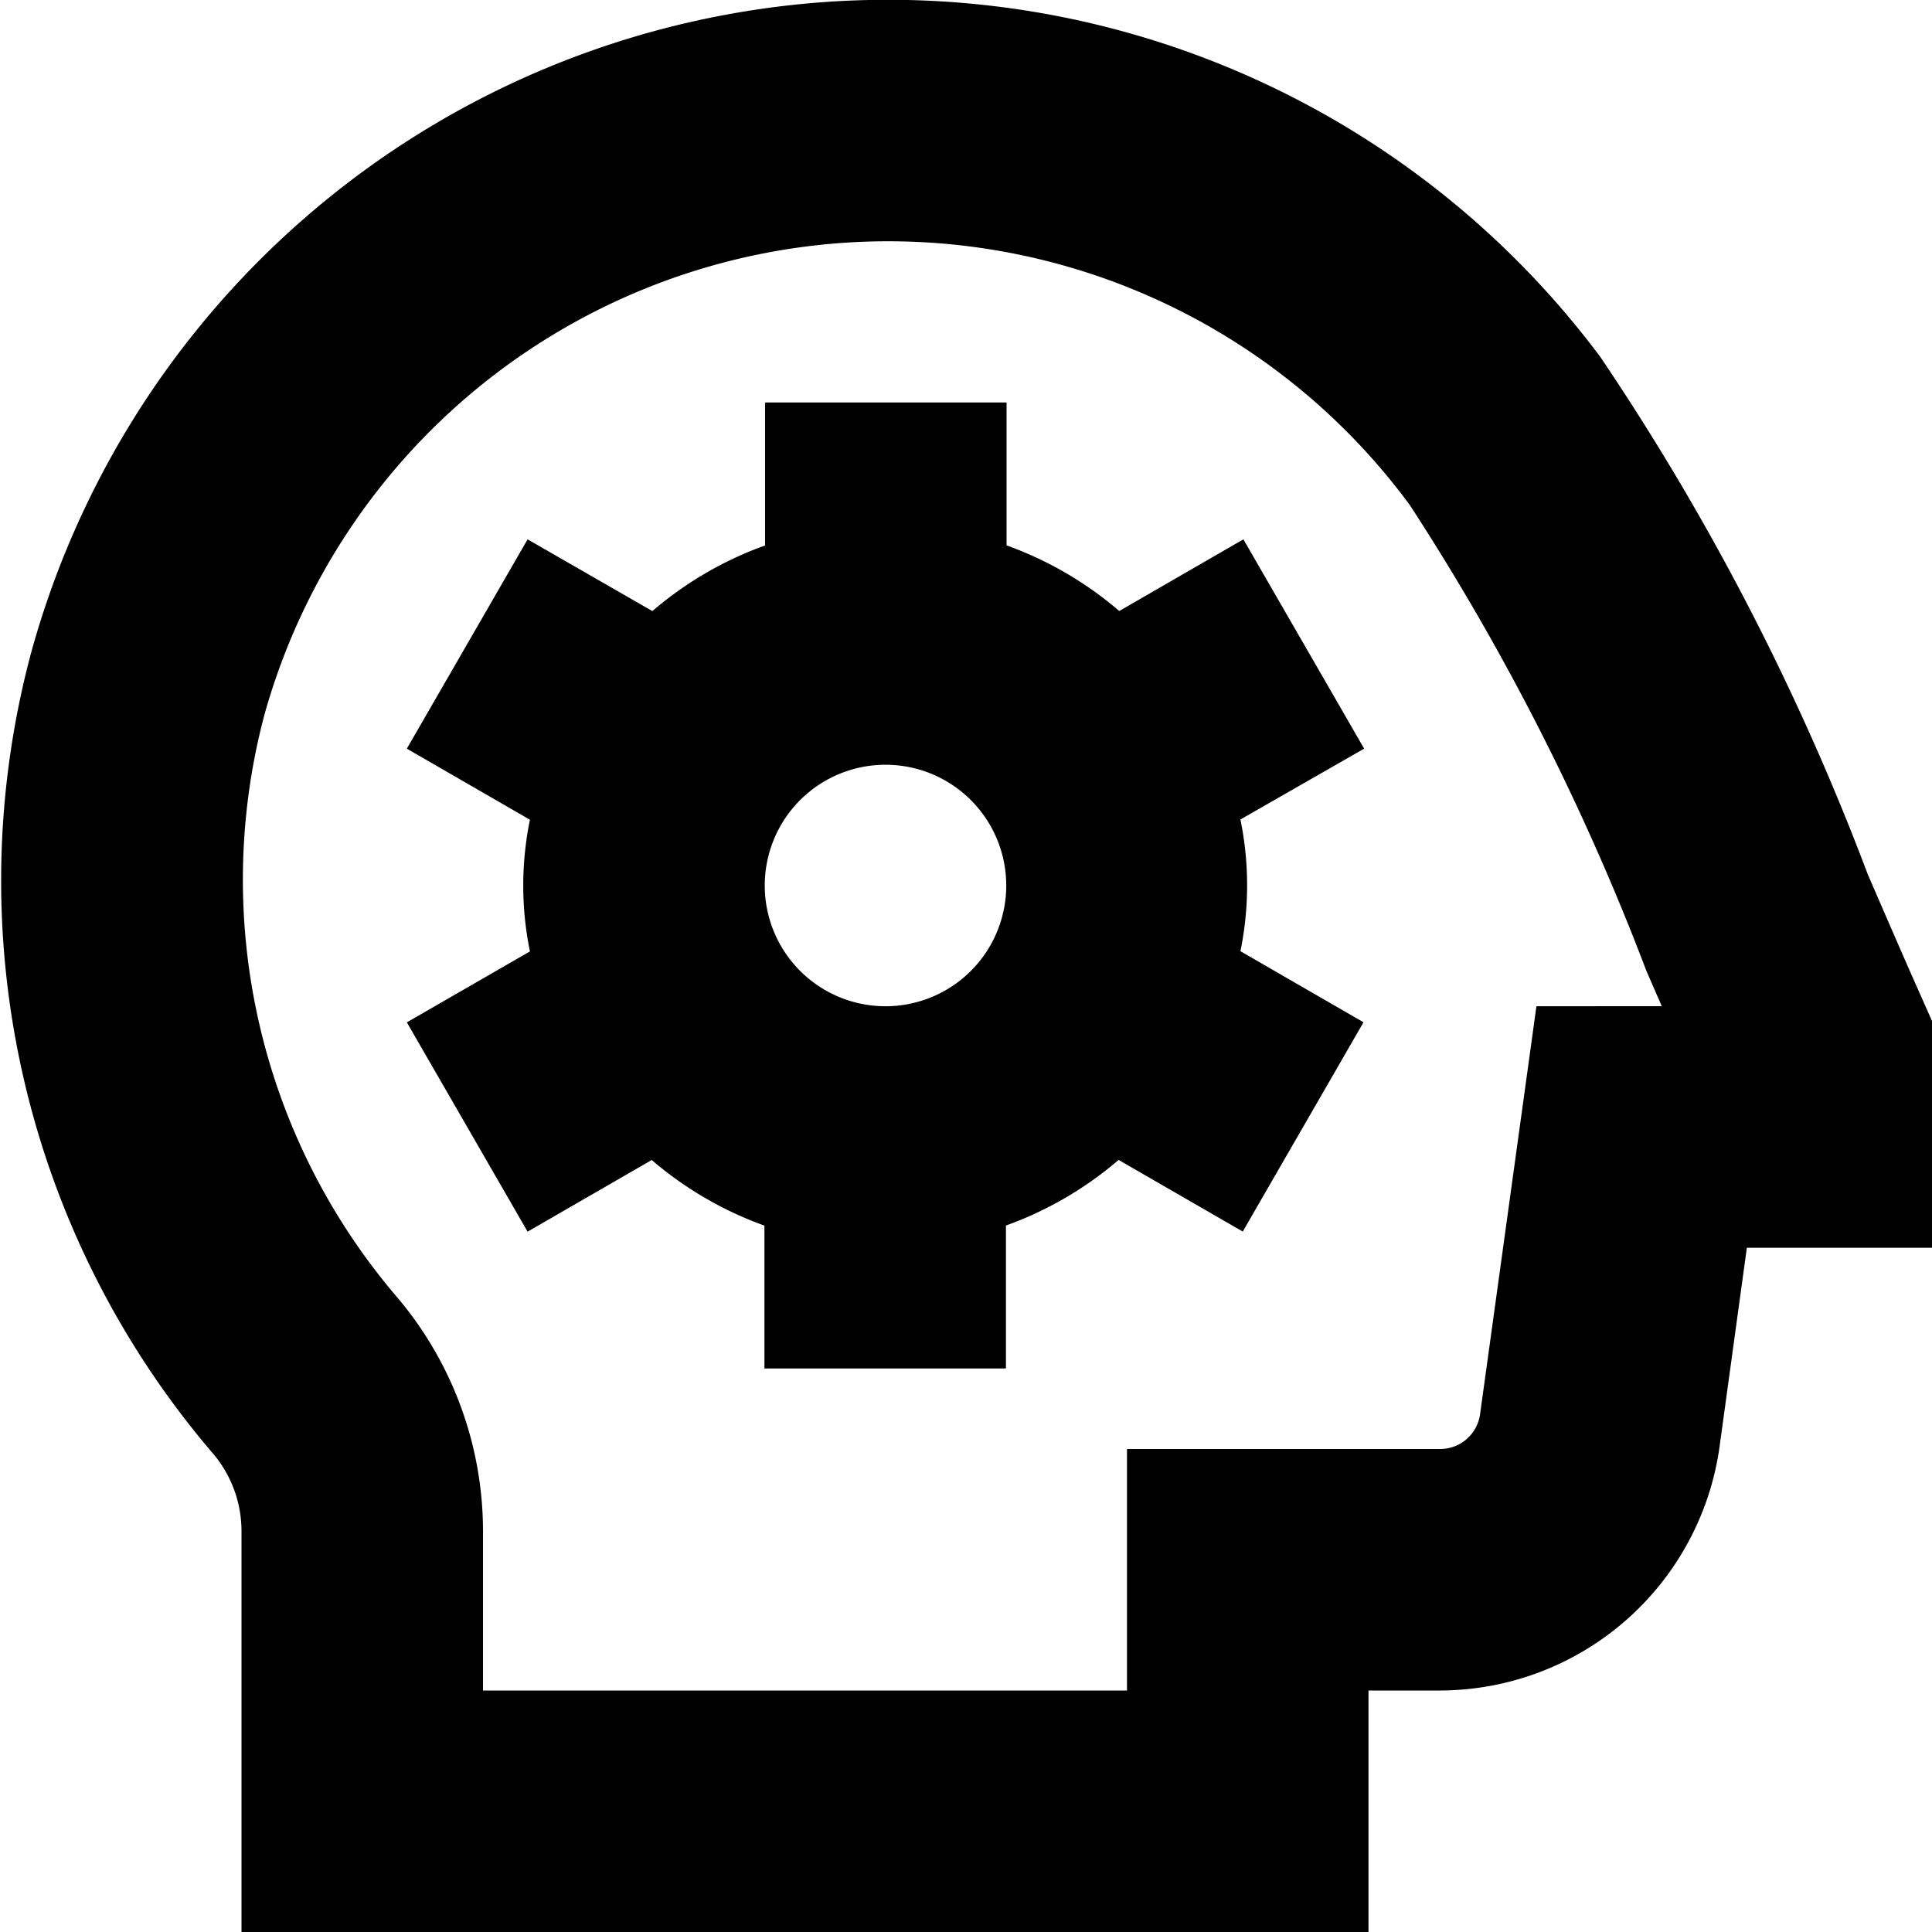 <?xml version="1.0" encoding="UTF-8"?>
<svg xmlns="http://www.w3.org/2000/svg" id="Layer_1" data-name="Layer 1" viewBox="0 0 24 24" width="512" height="512"><path d="M15.446,6.7l-1.542.89a4.467,4.467,0,0,0-1.4-.815V5h-3V6.776a4.467,4.467,0,0,0-1.4.815L6.554,6.7l-1.5,2.6,1.529.883a4.072,4.072,0,0,0,0,1.636L5.054,12.7l1.5,2.6,1.542-.89a4.467,4.467,0,0,0,1.4.815V17h3V15.224a4.467,4.467,0,0,0,1.4-.815l1.542.89,1.5-2.6-1.529-.883a4.072,4.072,0,0,0,0-1.636L16.946,9.3ZM11,12.5A1.5,1.5,0,1,1,12.5,11,1.5,1.5,0,0,1,11,12.5Zm12.871-.108c-.223-.5-.446-1.017-.669-1.531a31.085,31.085,0,0,0-3.32-6.424A11.041,11.041,0,0,0,.389,8.1,10.94,10.94,0,0,0,2.65,18.061a1.491,1.491,0,0,1,.35.954V24H17V21h.893a3.514,3.514,0,0,0,3.467-3.022L21.7,15.5H24V12.683Zm-4.785.108-.7,5.068a.5.5,0,0,1-.5.432H14v3H6V19.015a4.5,4.5,0,0,0-1.047-2.877,7.979,7.979,0,0,1-1.668-7.26,8.045,8.045,0,0,1,14.231-2.6,30.375,30.375,0,0,1,2.934,5.777l.193.444Z"/></svg>
